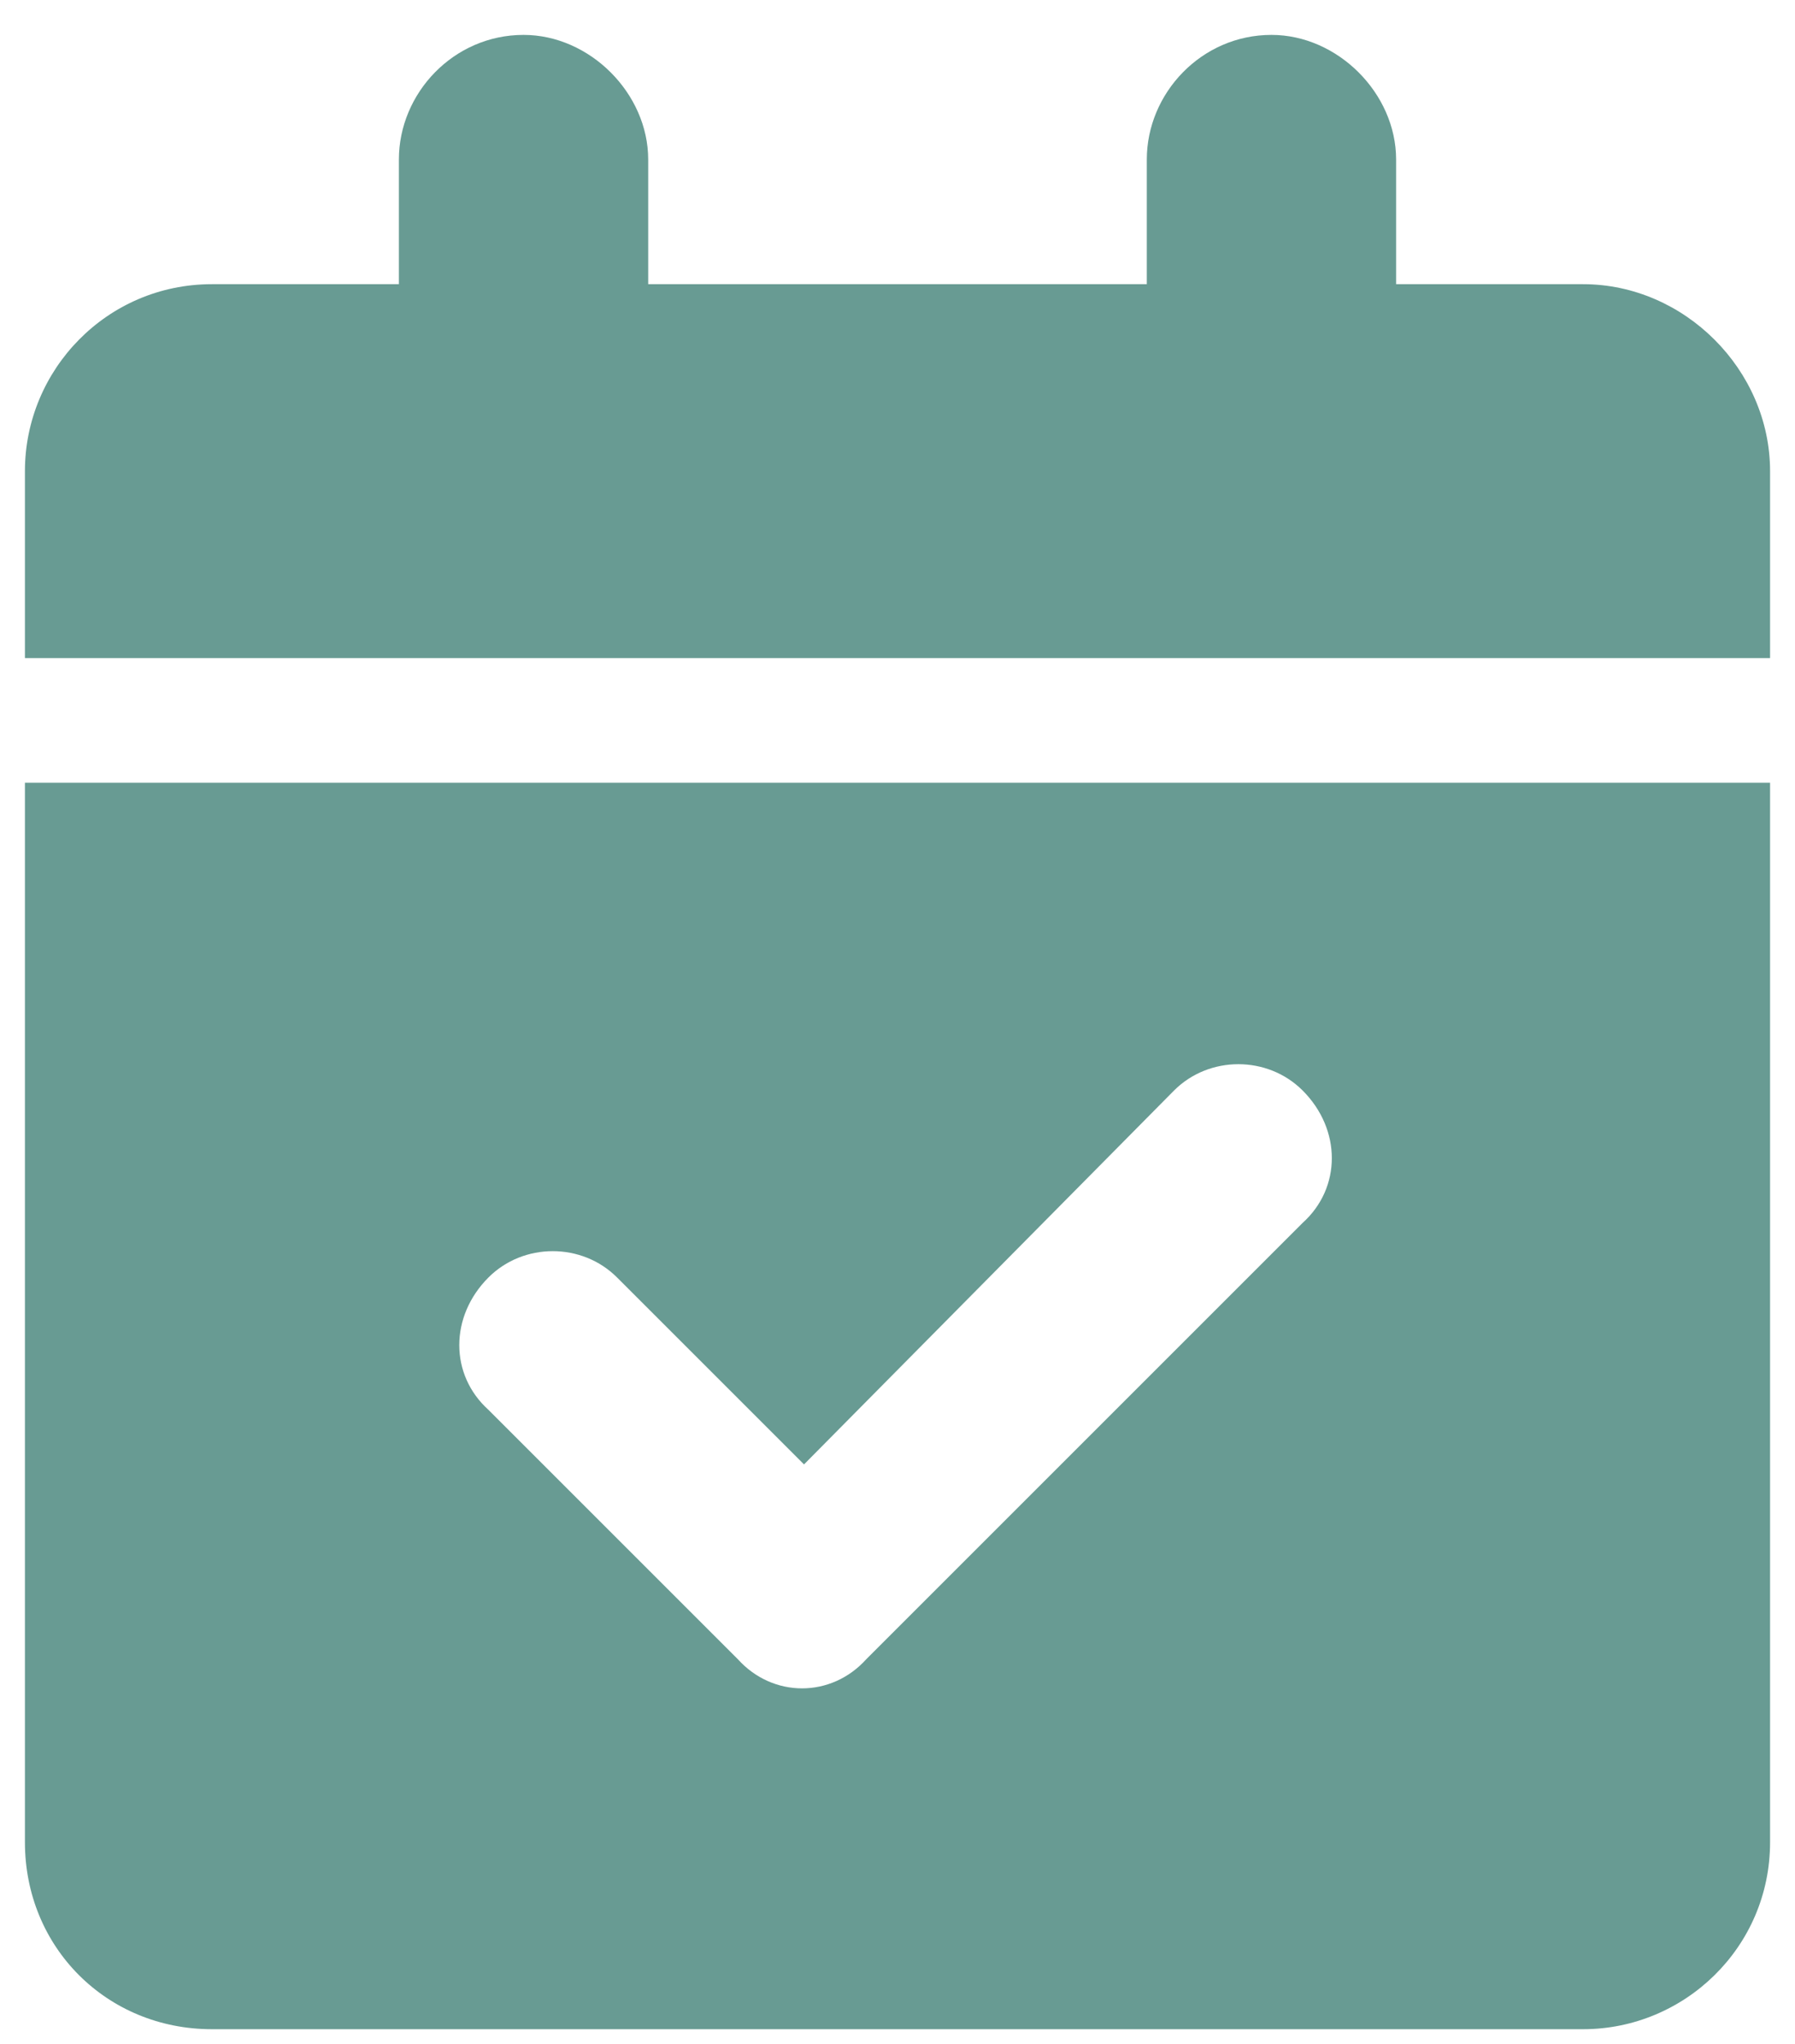 <svg width="36" height="41" viewBox="0 0 36 41" fill="none" xmlns="http://www.w3.org/2000/svg">
<path d="M13 3.2V5.7H23V3.2C23 1.872 24.094 0.7 25.5 0.7C26.828 0.7 28 1.872 28 3.2V5.7H31.75C33.781 5.7 35.5 7.419 35.5 9.45V13.2H0.5V9.45C0.5 7.419 2.141 5.7 4.25 5.7H8V3.2C8 1.872 9.094 0.7 10.5 0.7C11.828 0.7 13 1.872 13 3.2ZM0.5 15.7H35.5V36.95C35.5 39.059 33.781 40.7 31.75 40.7H4.25C2.141 40.7 0.5 39.059 0.5 36.95V15.7ZM26.125 24.528C26.906 23.825 26.906 22.653 26.125 21.872C25.422 21.169 24.25 21.169 23.547 21.872L16.125 29.372L12.375 25.622C11.672 24.919 10.5 24.919 9.797 25.622C9.016 26.403 9.016 27.575 9.797 28.278L14.797 33.278C15.5 34.059 16.672 34.059 17.375 33.278L26.125 24.528Z" fill="#689B93"/>
</svg>
